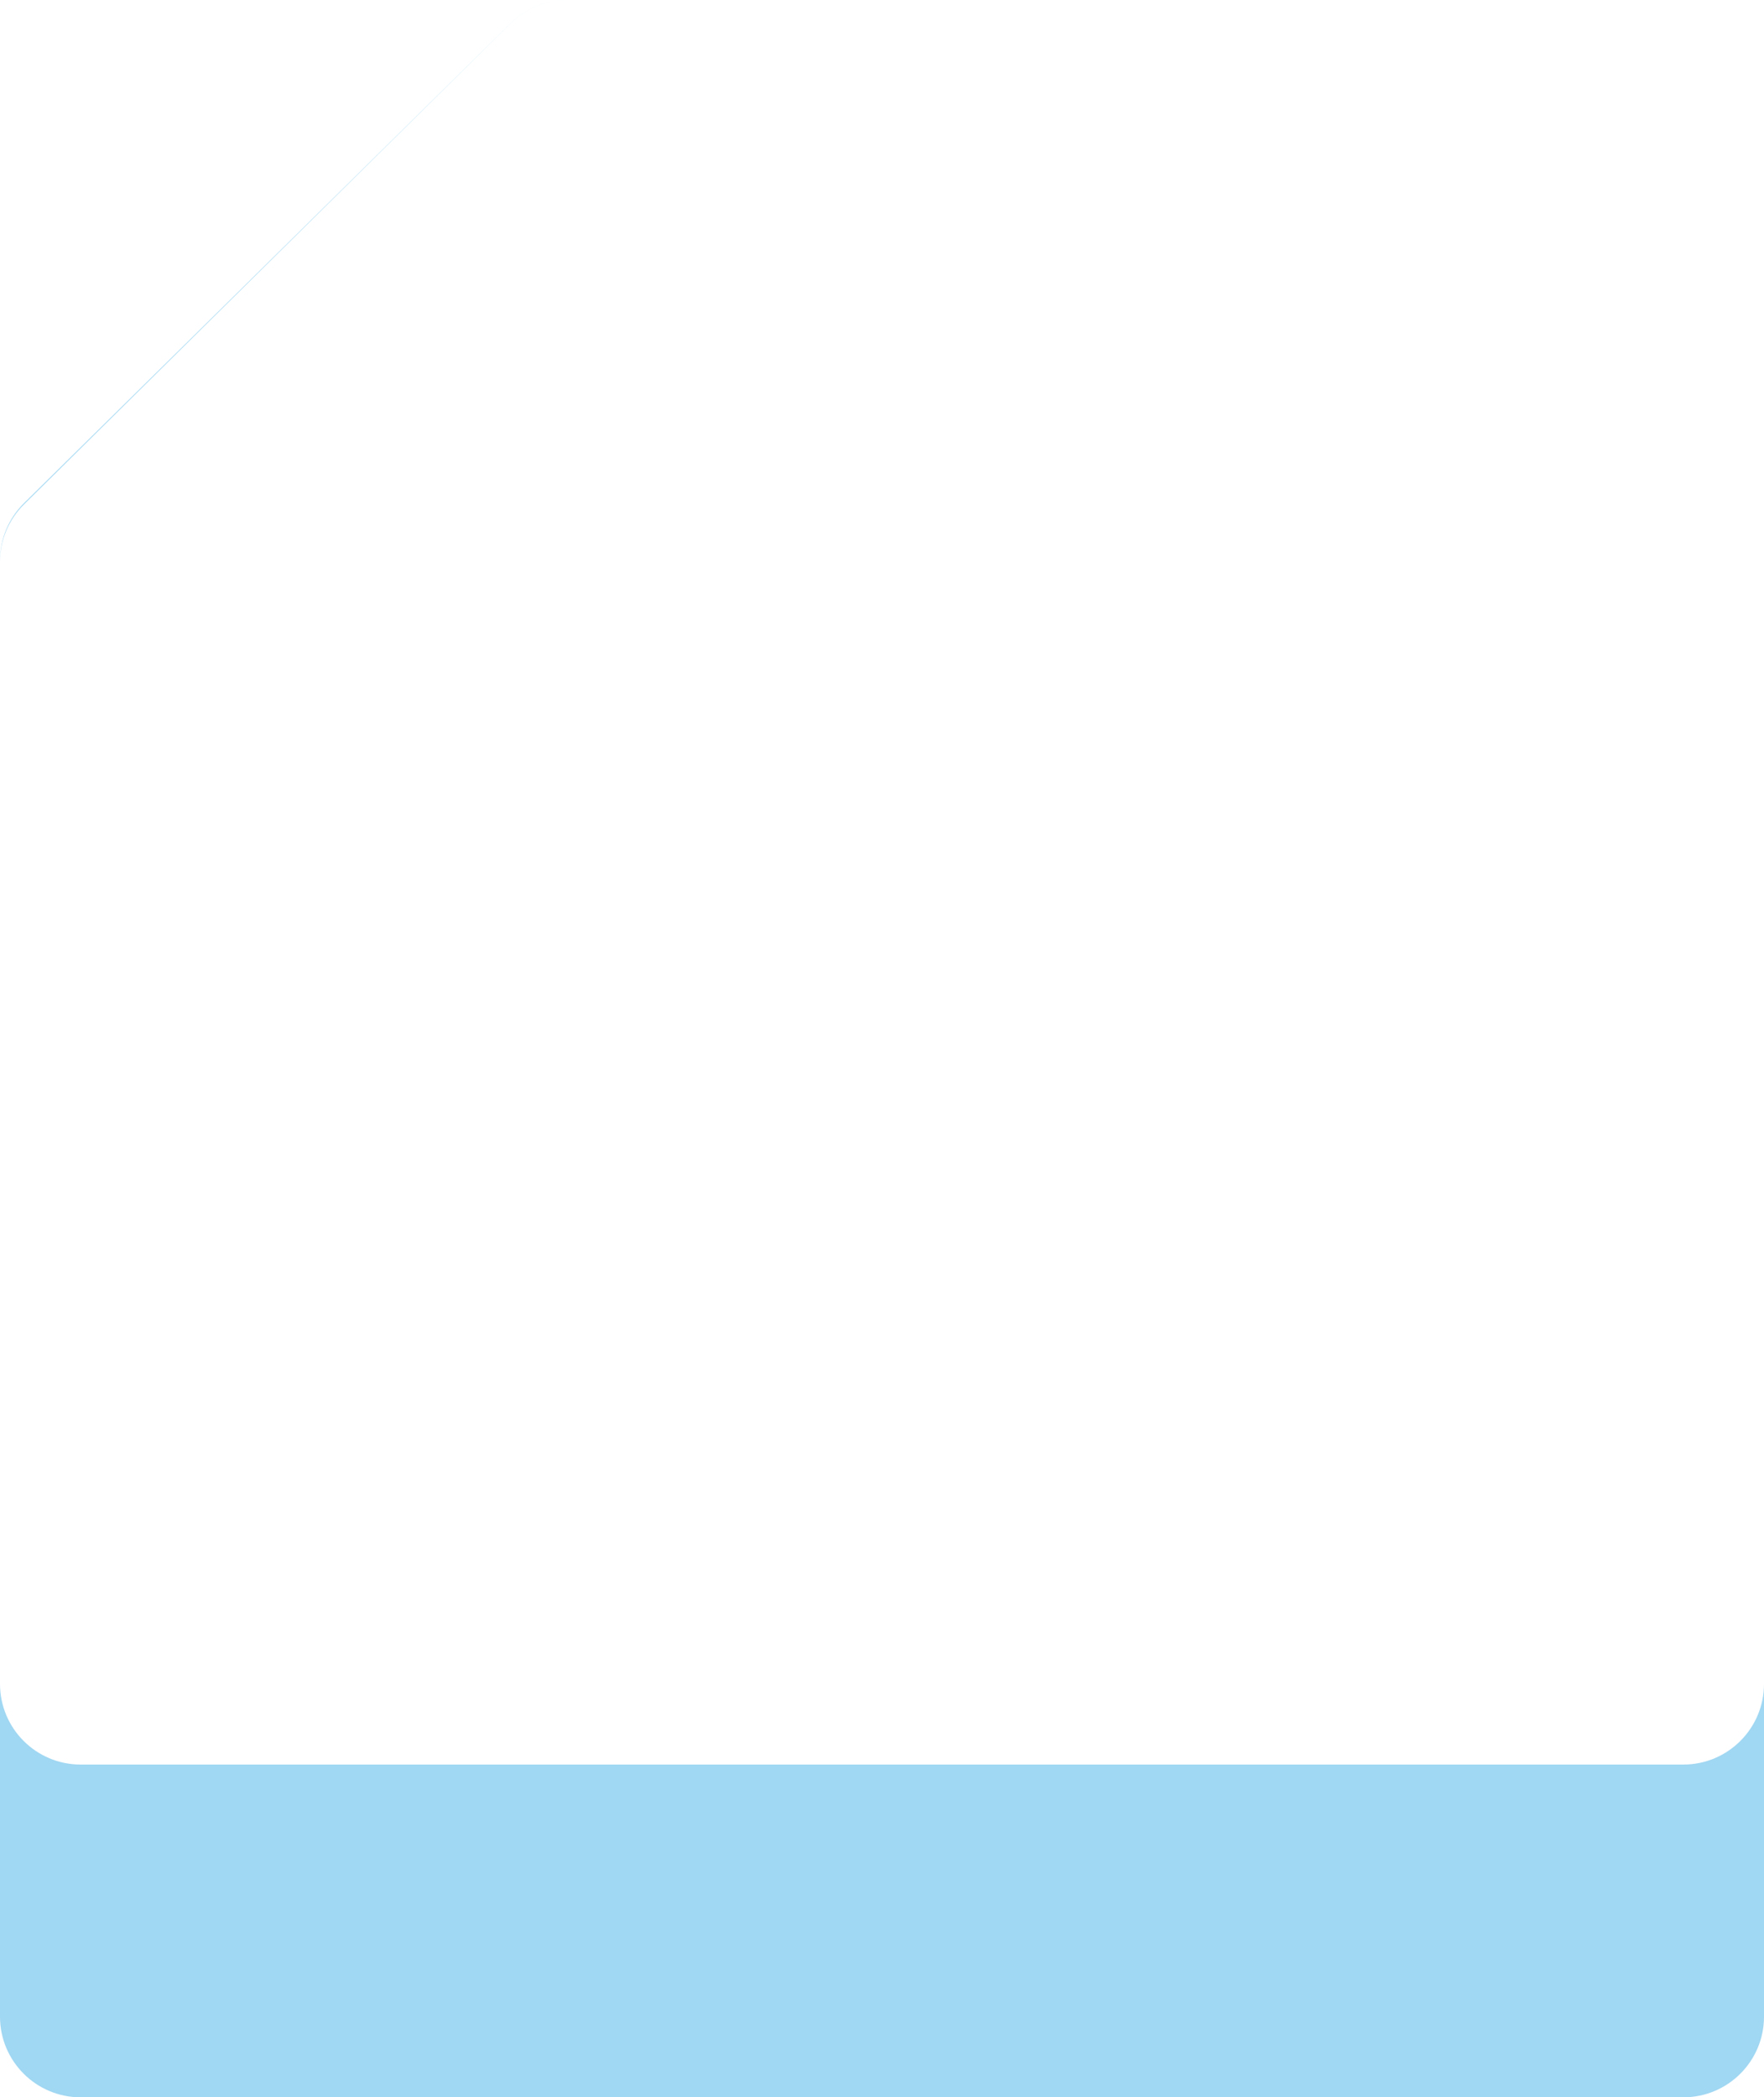 <?xml version="1.0" encoding="UTF-8"?> <svg xmlns="http://www.w3.org/2000/svg" width="350" height="416" viewBox="0 0 350 416" fill="none"><path fill-rule="evenodd" clip-rule="evenodd" d="M4.753 100.054C1.712 103.06 0 107.158 0 111.435V111.194C0 106.911 1.717 102.807 4.767 99.8L101.328 4.606C104.322 1.655 108.357 0 112.561 0H112.572C108.361 0 104.32 1.66 101.325 4.619L4.753 100.054ZM350 334C350 342.837 342.837 350 334 350H16C7.163 350 0 342.837 0 334V400C0 408.837 7.163 416 16 416H334C342.837 416 350 408.837 350 400V334Z" fill="#A0D7F2"></path></svg> 